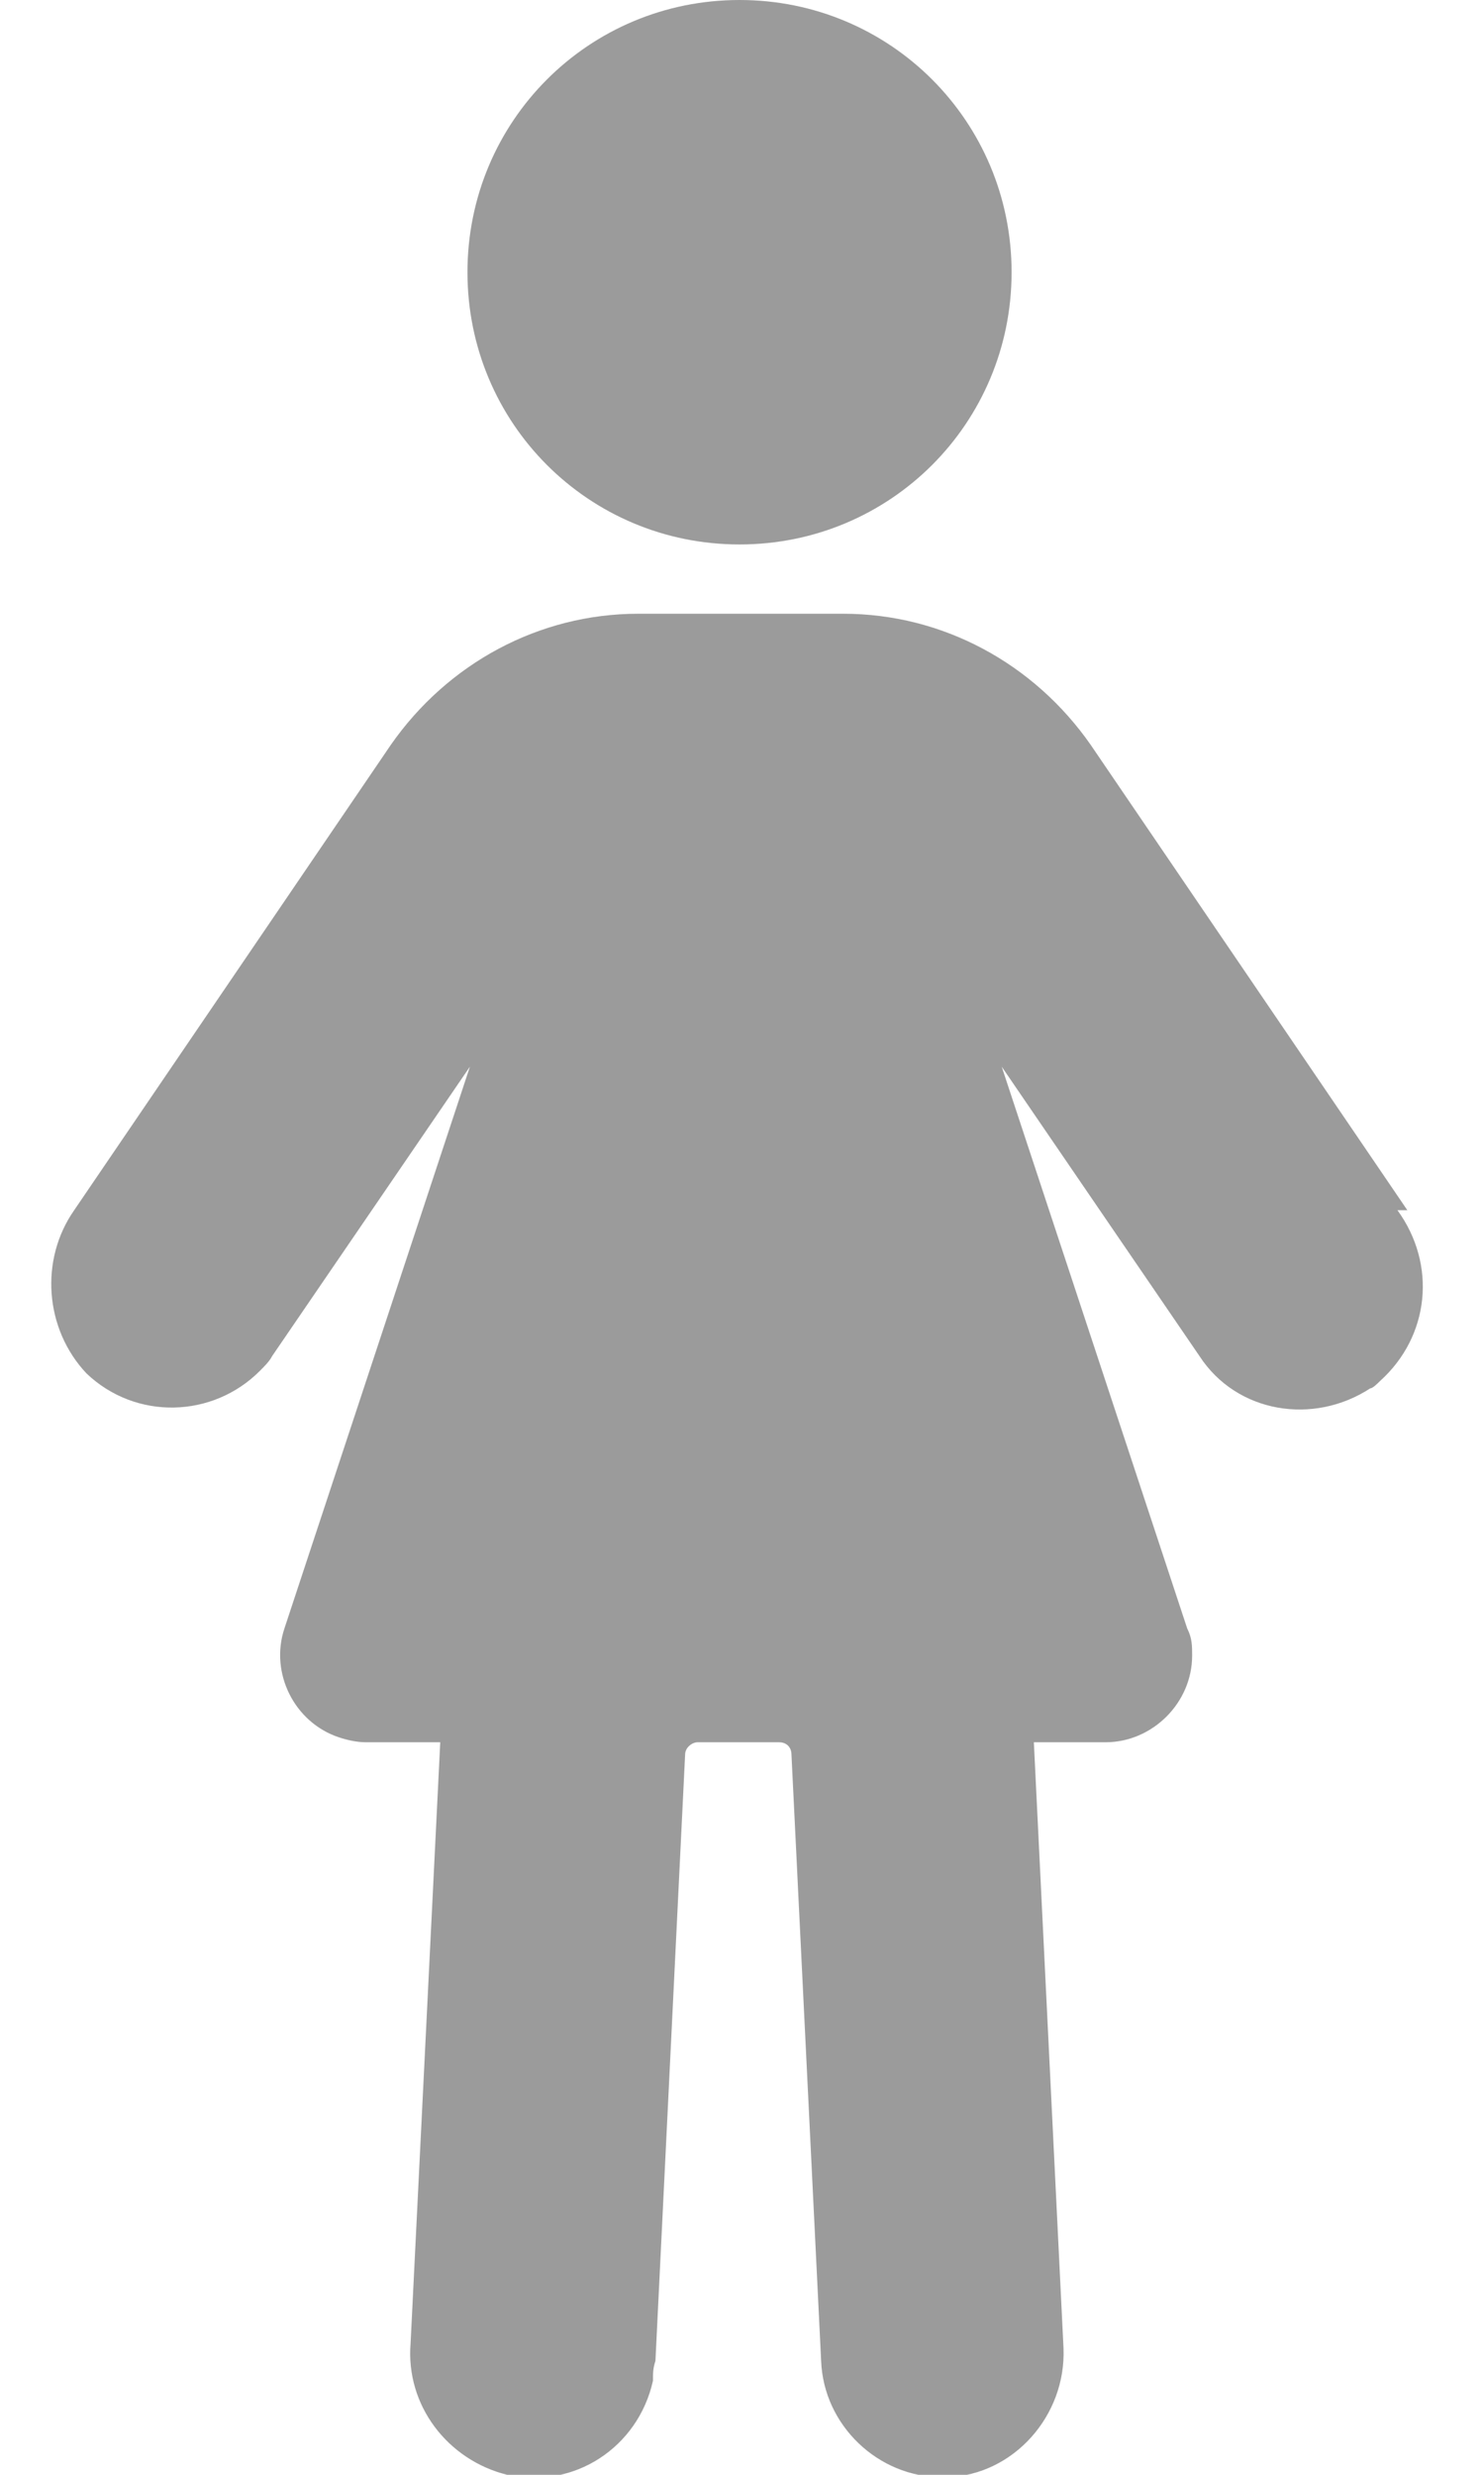 <?xml version="1.0" encoding="UTF-8"?>
<svg xmlns="http://www.w3.org/2000/svg" xmlns:xlink="http://www.w3.org/1999/xlink" version="1.1" viewBox="0 0 60 100">
  <defs>
    <style>
      .cls-1 {
        fill: none;
      }

      .cls-2 {
        fill: #9b9b9b;
      }

      .cls-3 {
        clip-path: url(#clippath);
      }
    </style>
    <clipPath id="clippath">
      <rect class="cls-1" x="2" width="55.8" height="100"/>
    </clipPath>
  </defs>
  <!-- Generator: Adobe Illustrator 28.6.0, SVG Export Plug-In . SVG Version: 1.2.0 Build 709)  -->
  <g>
    <g id="_レイヤー_1" data-name="レイヤー_1">
      <g id="_グループ_18865" data-name="グループ_18865">
        <rect id="_長方形_11937" data-name="長方形_11937" class="cls-1" x="-20" width="100" height="100"/>
        <g id="_グループ_18937" data-name="グループ_18937">
          <g class="cls-3">
            <g id="_グループ_18936" data-name="グループ_18936">
              <path id="_パス_24581" data-name="パス_24581" class="cls-2" d="M56.9,48.9l-12.8-18.8c-2.3-3.3-6-5.3-10-5.3h-8.3c-4,0-7.7,2-10,5.3L3,48.9c-1.4,2-1.2,4.8.5,6.6,2,1.9,5.1,1.8,7-.1.2-.2.4-.4.5-.6l8-11.7-7.5,22.7c-.6,1.8.4,3.8,2.2,4.4.3.1.7.2,1.1.2h3l-1.2,24.3c-.2,2.5,1.5,4.7,3.9,5.3,2.7.6,5.3-1.1,5.9-3.8,0-.3,0-.5.1-.8l1.2-24.5c0-.3.3-.5.5-.5h3.3c.3,0,.5.2.5.5l1.2,24.5c.1,2.6,2.3,4.7,4.9,4.7,0,0,.2,0,.2,0,2.7-.1,4.8-2.5,4.7-5.2,0,0,0,0,0,0l-1.2-24.5h2.9c1.9,0,3.5-1.6,3.5-3.5,0-.4,0-.7-.2-1.1l-7.5-22.7,8,11.7c1.5,2.3,4.6,2.8,6.9,1.3.1,0,.3-.2.4-.3,2-1.8,2.3-4.7.7-6.9"/>
              <path id="_パス_24582" data-name="パス_24582" class="cls-2" d="M29.9,22c6.1,0,11-4.9,11-11S36,0,29.9,0c-6.1,0-11,4.9-11,11h0c0,6.1,4.9,11,11,11h0"/>
            </g>
          </g>
        </g>
      </g>
    </g>
  </g>
</svg>